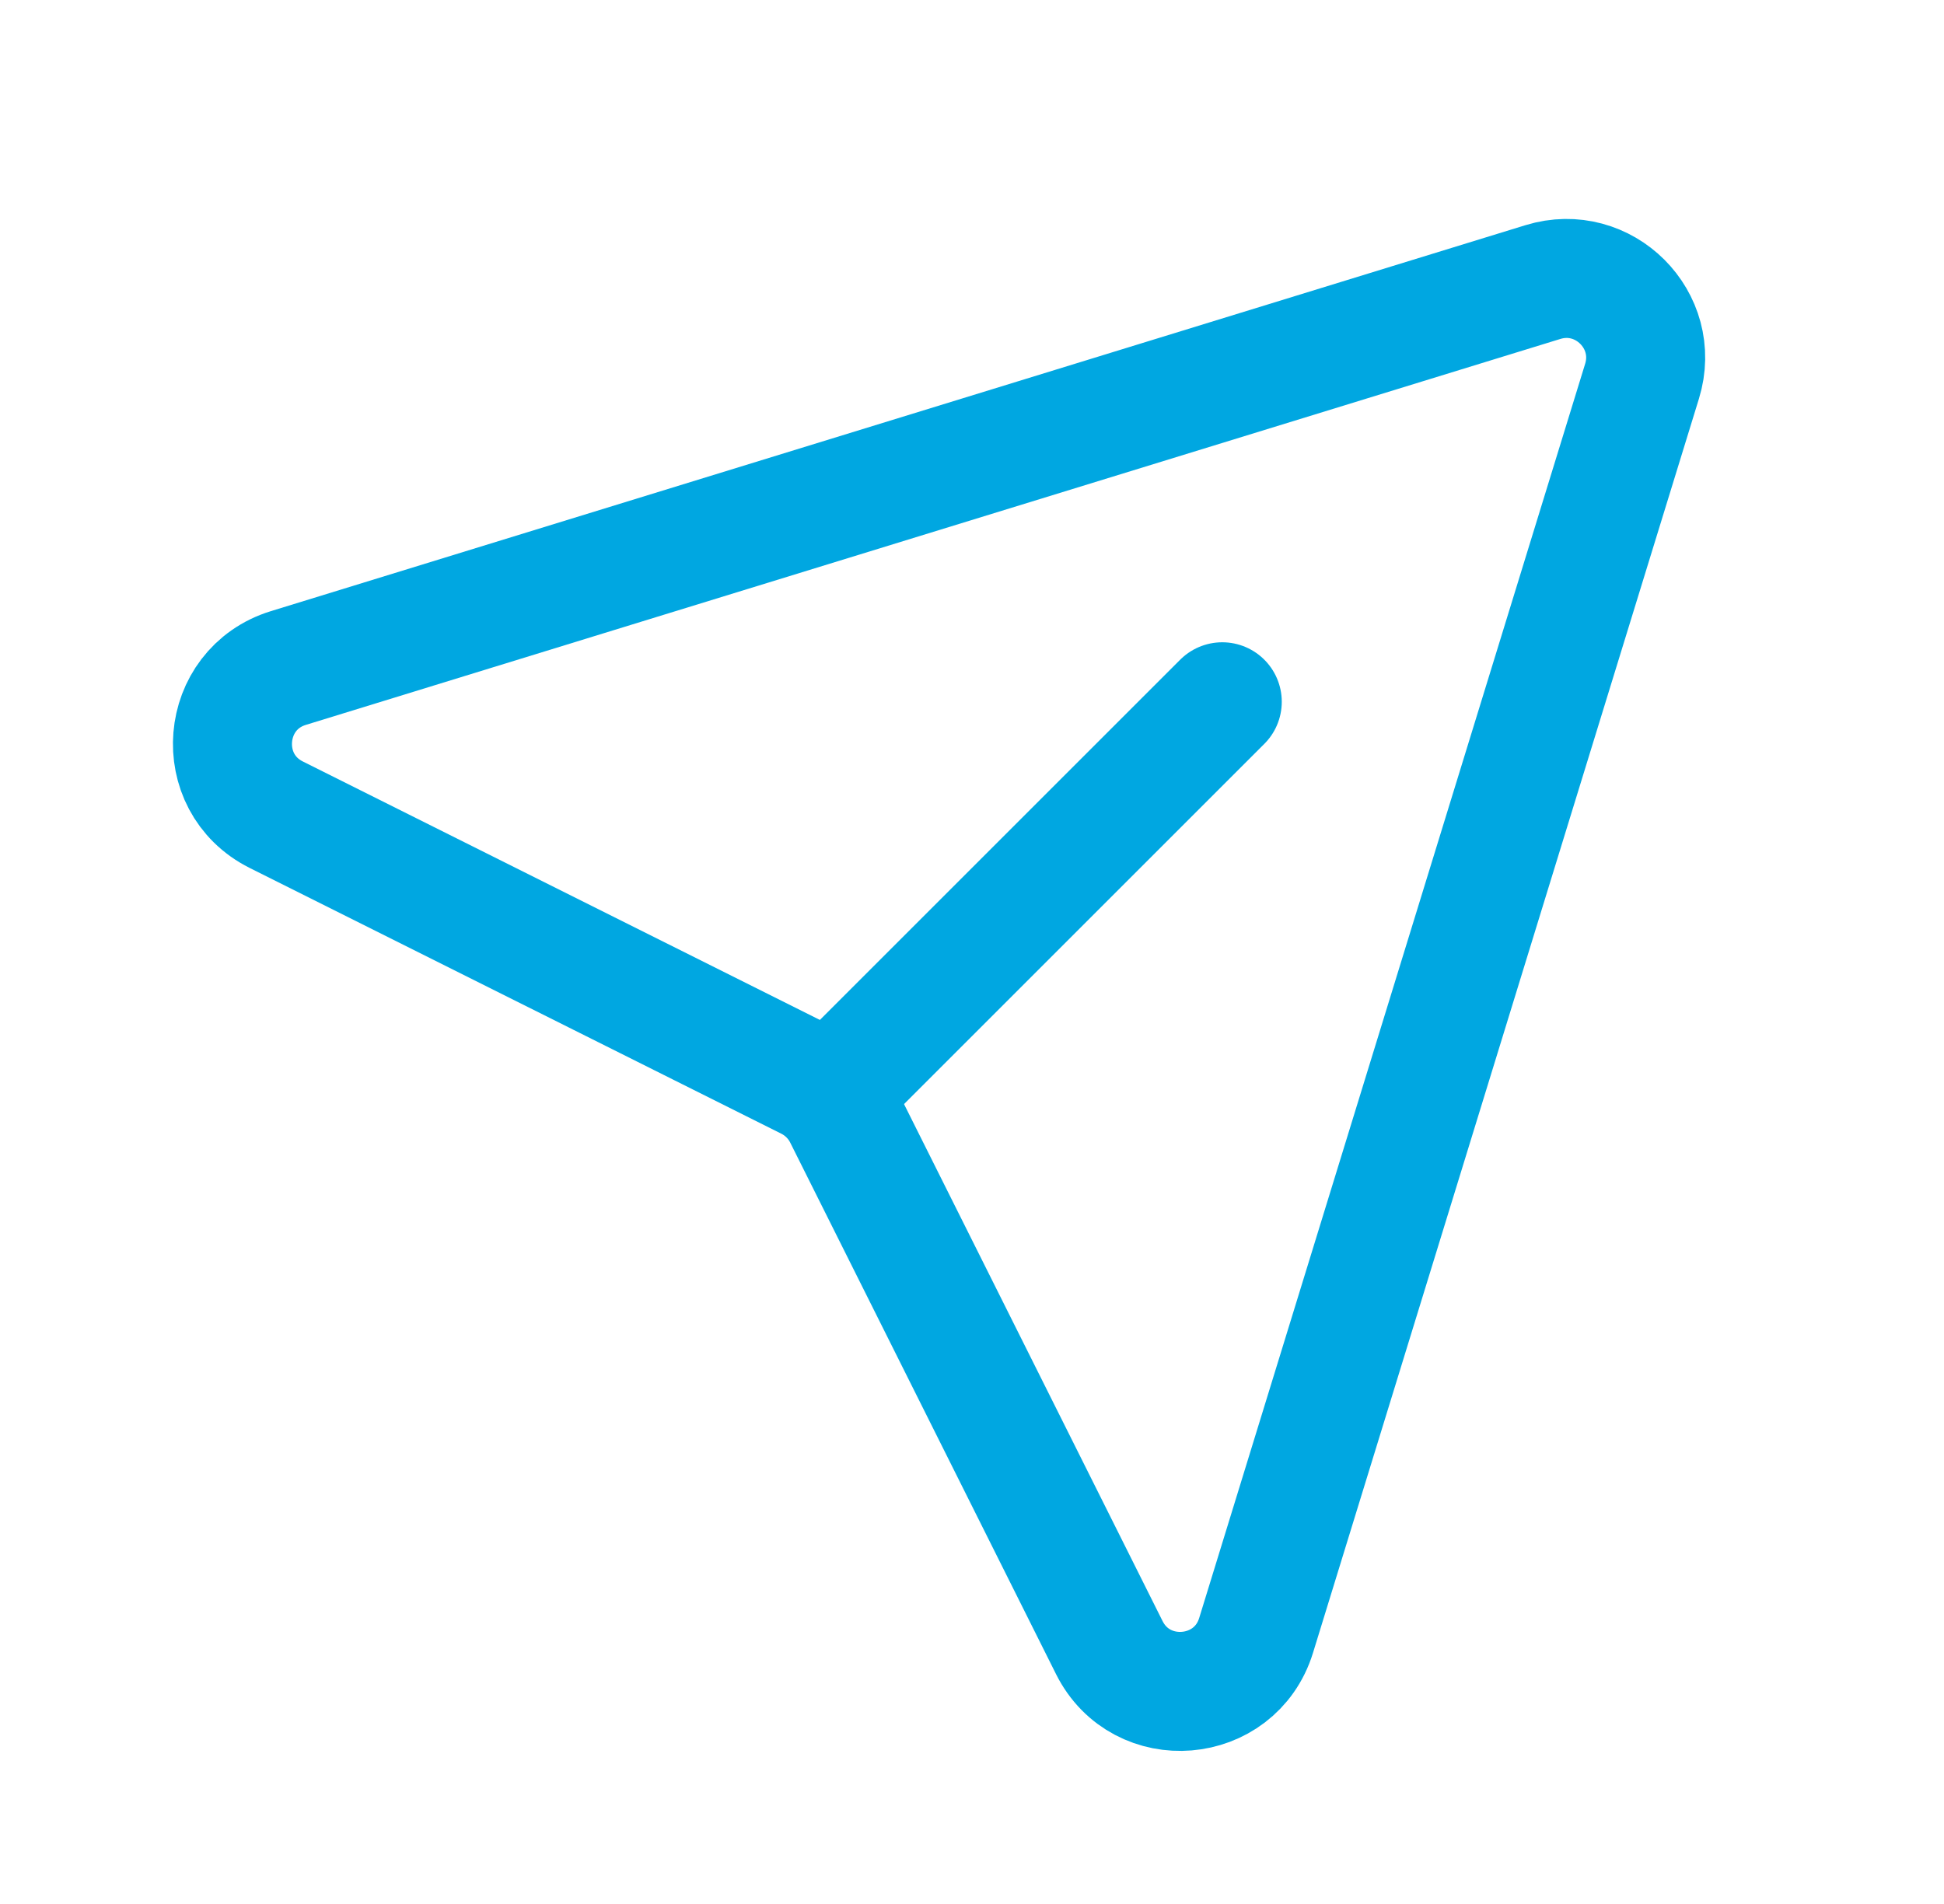 <?xml version="1.0" encoding="UTF-8"?> <svg xmlns="http://www.w3.org/2000/svg" width="49" height="48" viewBox="0 0 49 48" fill="none"> <path d="M21.115 27.385L30.808 17.692" stroke="#00A7E1" stroke-width="3" stroke-linecap="round" stroke-linejoin="round"></path> <path d="M6.965 20.54C5.351 19.733 5.547 17.37 7.271 16.84L38.89 7.111C40.424 6.639 41.862 8.076 41.389 9.611L31.661 41.229C31.13 42.953 28.767 43.149 27.96 41.535L21.26 28.135C21.067 27.748 20.753 27.434 20.366 27.24L6.965 20.54Z" stroke="#00A7E1" stroke-width="3" stroke-linecap="round" stroke-linejoin="round"></path> </svg> 